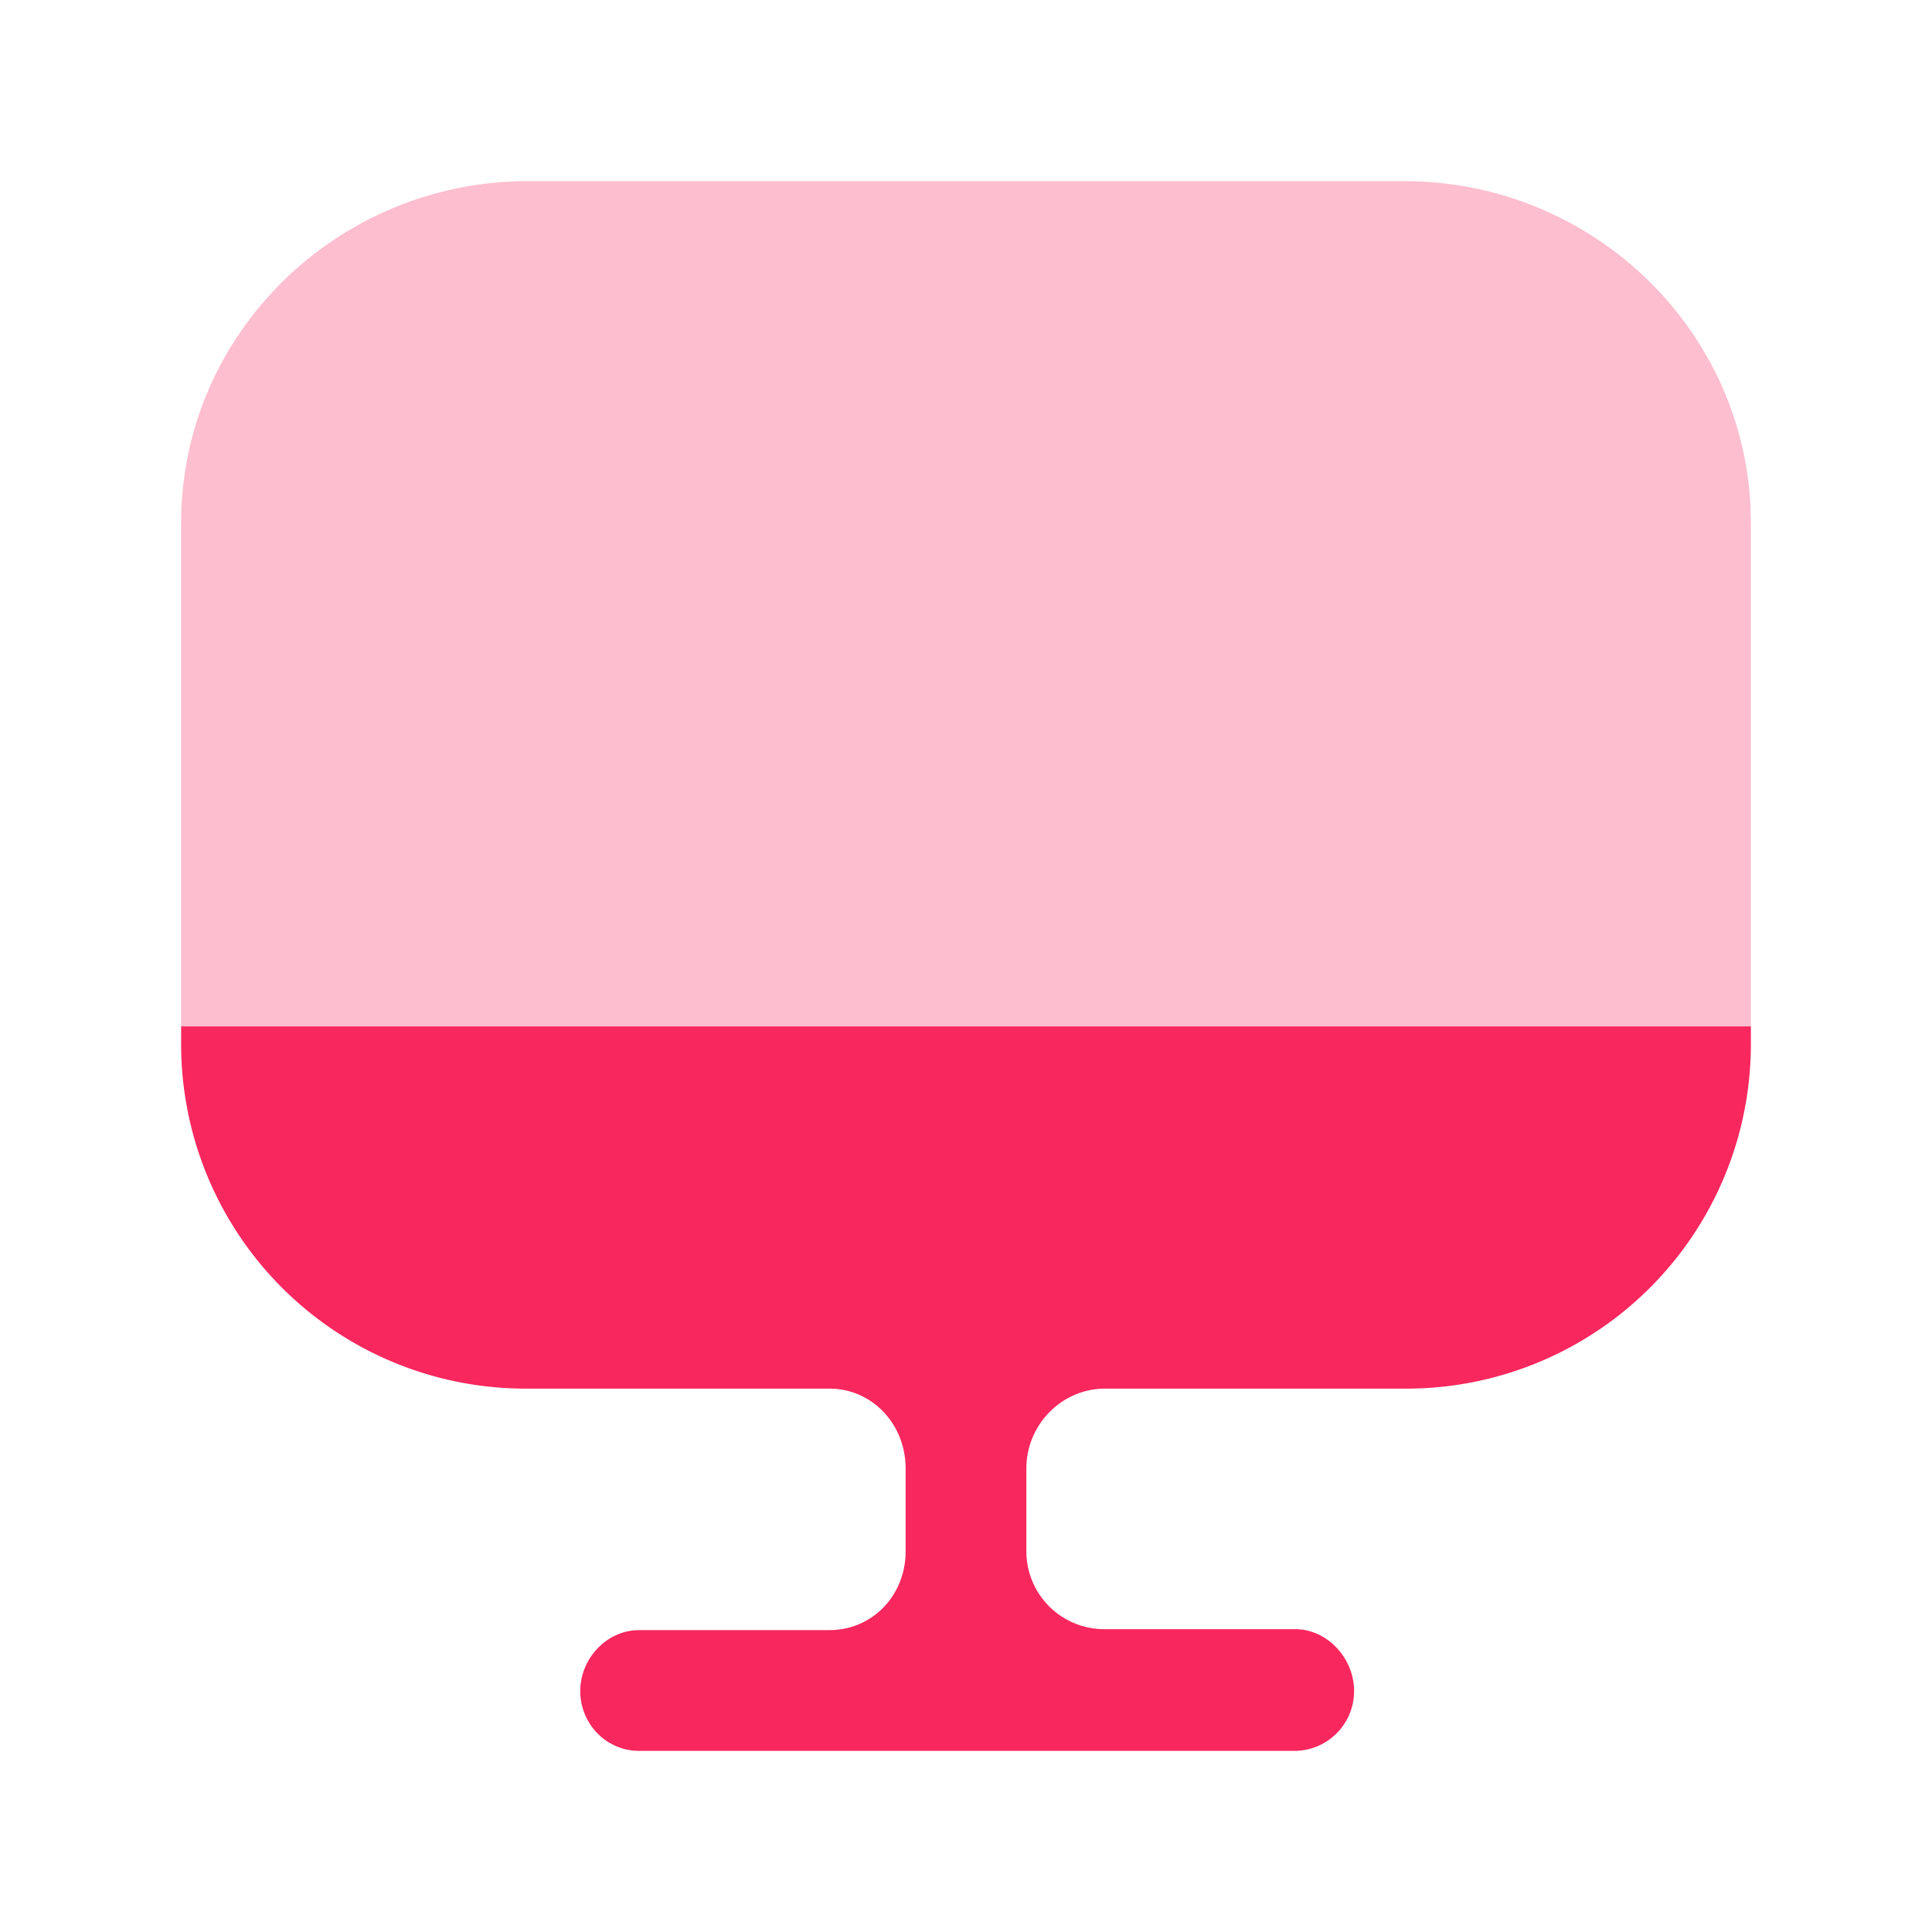 <svg xmlns="http://www.w3.org/2000/svg" width="32" height="32" fill="none"><path fill="#F8275E" d="M29 8.659V17H3V8.659C3 5.541 5.578 3 8.742 3h14.516C26.422 3 29 5.54 29 8.659Z" opacity=".3"/><path fill="#F8275E" d="M3 17v.264A5.706 5.706 0 0 0 8.739 23h4.997c.715 0 1.264.595 1.264 1.322v1.374c0 .727-.549 1.304-1.264 1.304h-3.15c-.533 0-.975.467-.975 1.009 0 .542.429.991.976.991h10.866a.99.99 0 0 0 .975-.991c0-.542-.442-1.025-.976-1.025h-3.149A1.289 1.289 0 0 1 17 25.696v-1.374c0-.727.588-1.322 1.303-1.322h4.958A5.706 5.706 0 0 0 29 17.264V17H3Z"/></svg>